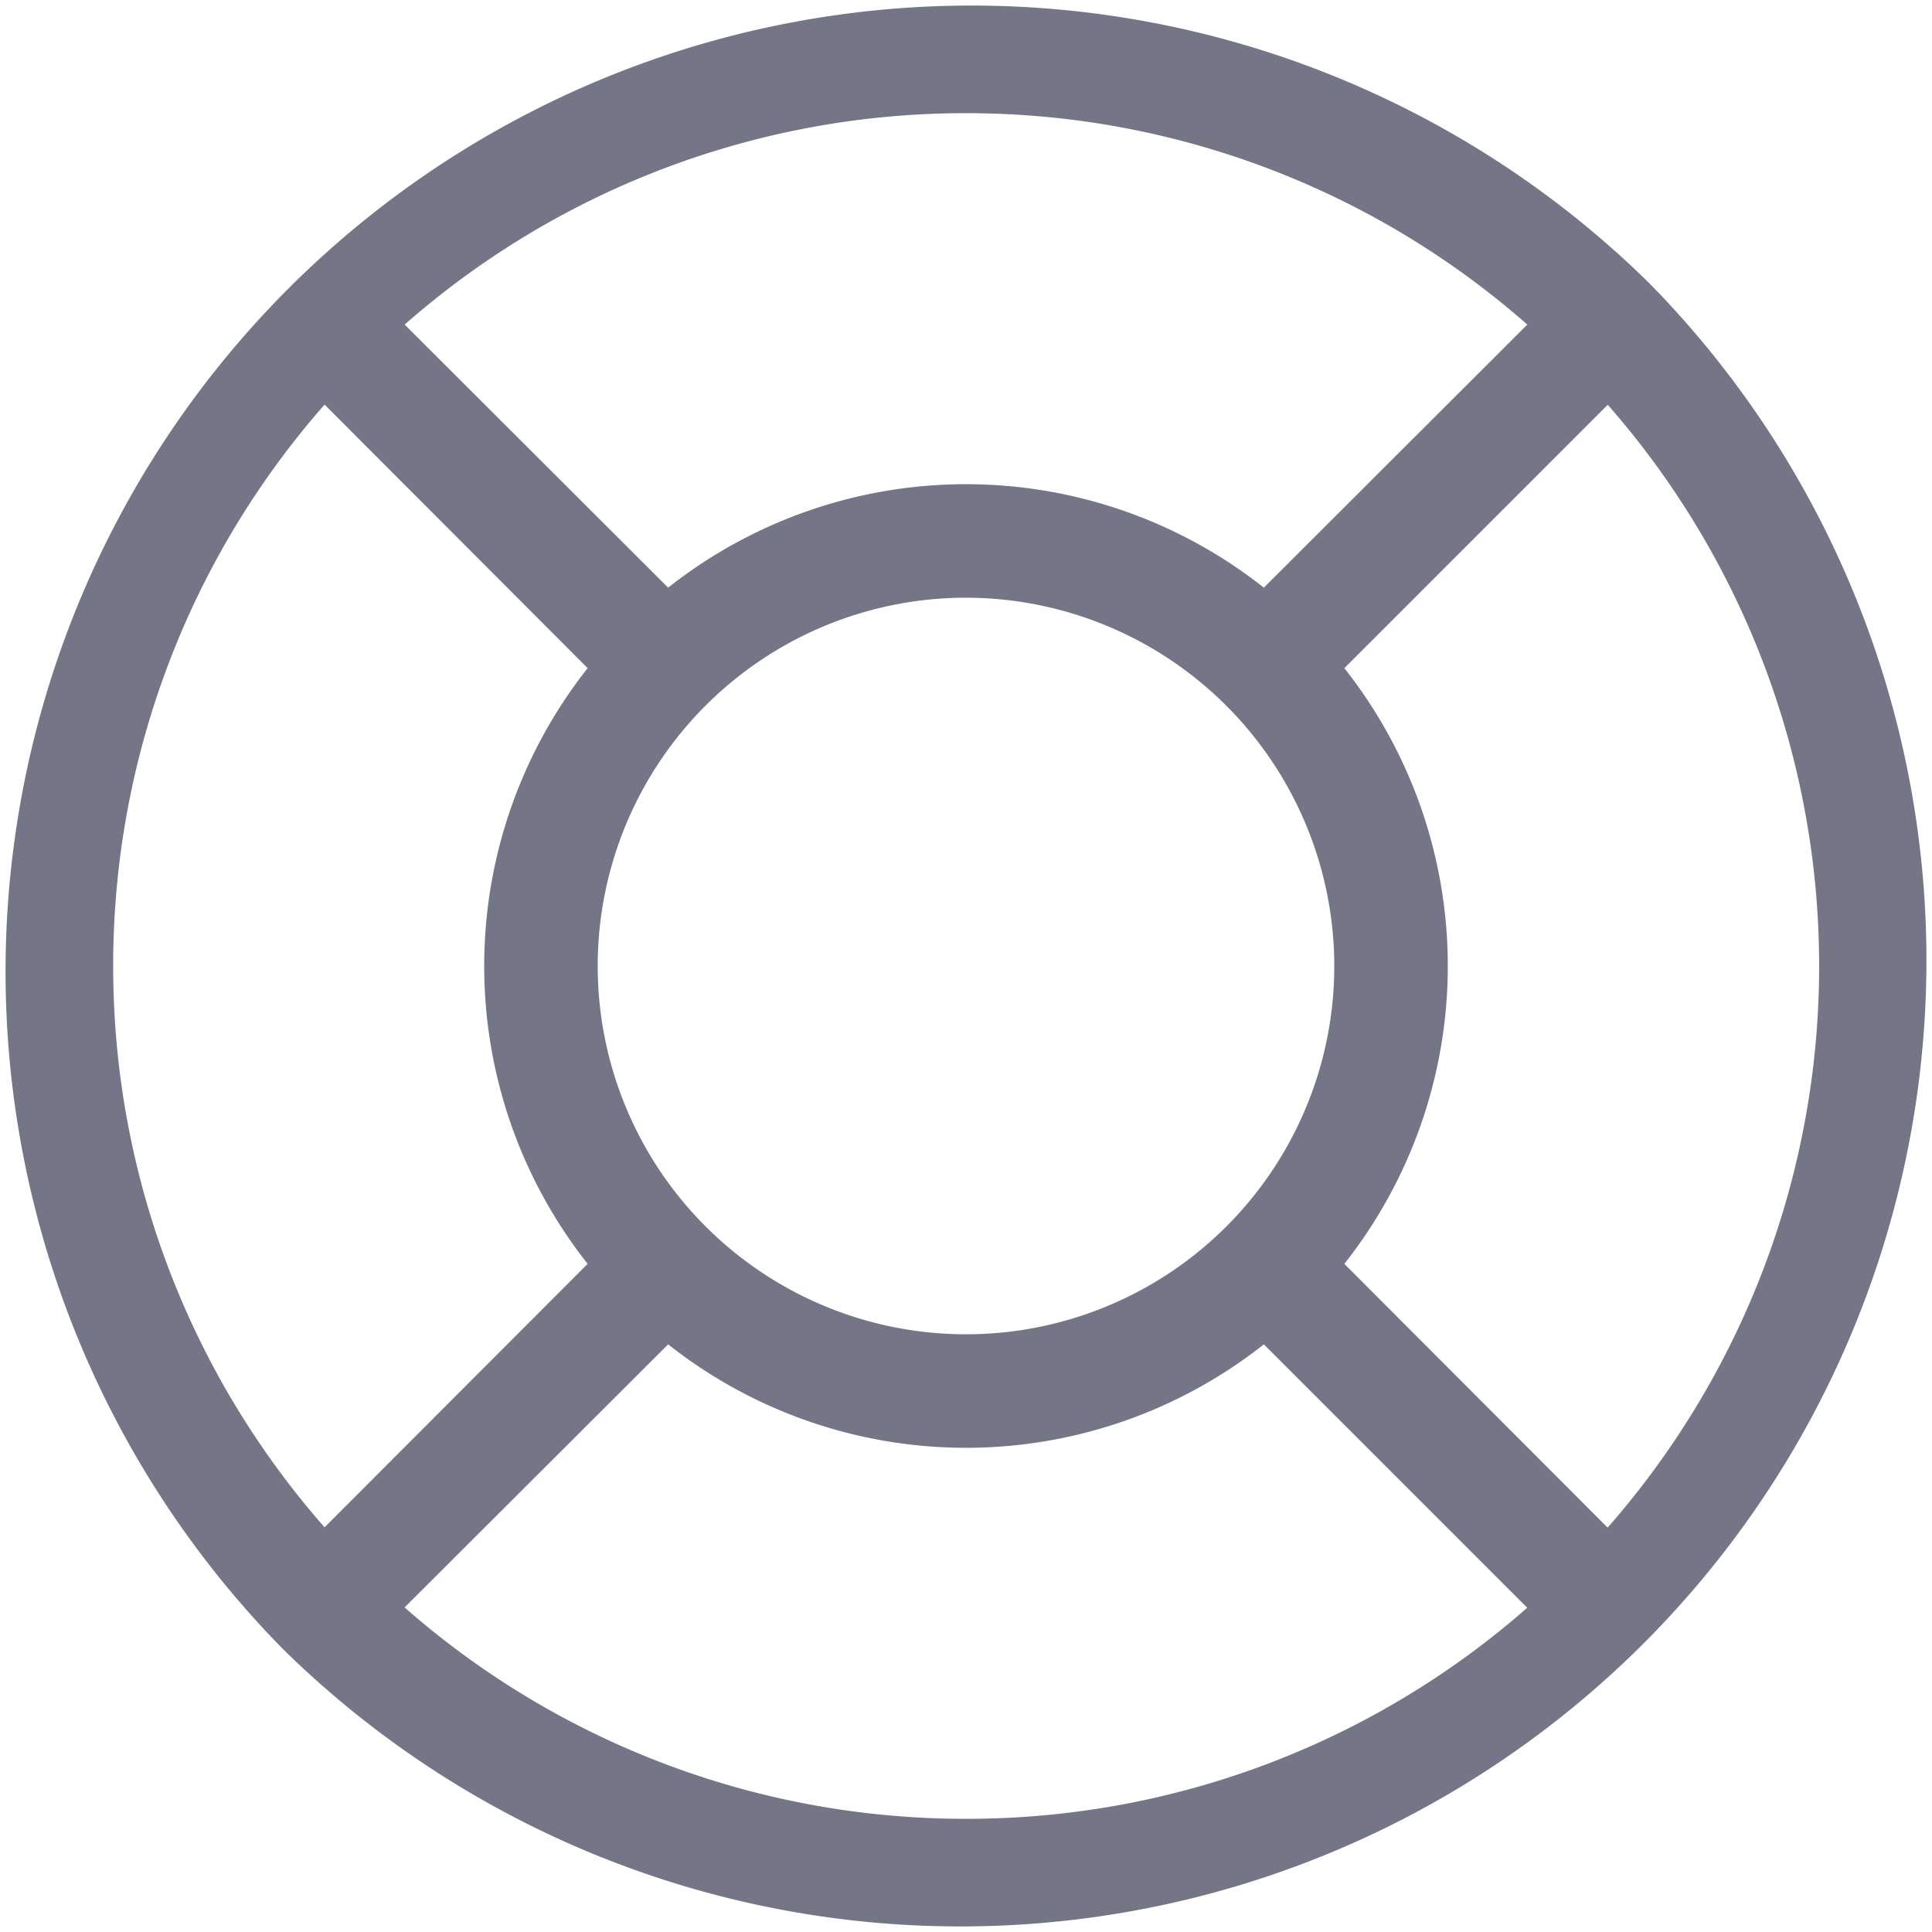 <svg id="help" xmlns="http://www.w3.org/2000/svg" width="24" height="24" viewBox="0 0 24 24">
  <g id="Group_383" data-name="Group 383">
    <path id="Path_7225" data-name="Path 7225" d="M20.485,3.515A12,12,0,0,0,3.515,20.485,12,12,0,0,0,20.485,3.515ZM12,1.406a10.549,10.549,0,0,1,6.973,2.626L15.7,7.3a5.969,5.969,0,0,0-7.4,0L5.027,4.032A10.549,10.549,0,0,1,12,1.406ZM16.575,12A4.575,4.575,0,1,1,12,7.425,4.58,4.58,0,0,1,16.575,12ZM1.406,12A10.549,10.549,0,0,1,4.032,5.026L7.3,8.3a5.969,5.969,0,0,0,0,7.4L4.032,18.973A10.549,10.549,0,0,1,1.406,12ZM12,22.594a10.549,10.549,0,0,1-6.974-2.626L8.3,16.7a5.969,5.969,0,0,0,7.4,0l3.272,3.272A10.549,10.549,0,0,1,12,22.594Zm7.968-3.62L16.7,15.7a5.969,5.969,0,0,0,0-7.4l3.272-3.272a10.572,10.572,0,0,1,0,13.947Z" fill="#747687"/>
  </g>
</svg>

